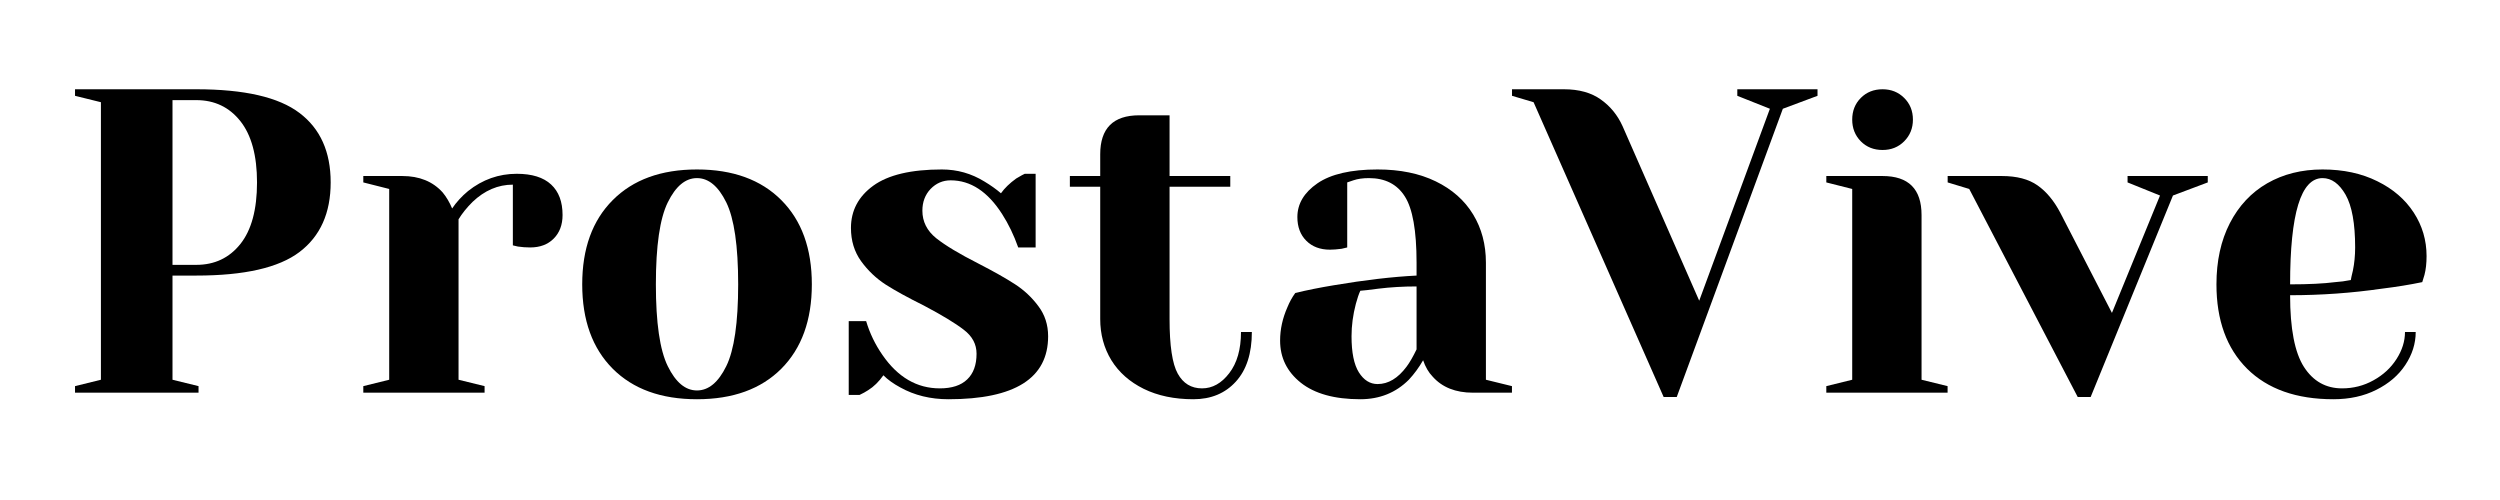 <svg xmlns="http://www.w3.org/2000/svg" xmlns:xlink="http://www.w3.org/1999/xlink" width="350" zoomAndPan="magnify" viewBox="0 0 262.5 52.5" height="70" preserveAspectRatio="xMidYMid meet" version="1.0"><defs><g/></defs><g fill="#000000" fill-opacity="1"><g transform="translate(5.596, 41.232)"><g><path d="M 2.281 -0.688 L 5 -1.359 L 5 -30.5 L 2.281 -31.172 L 2.281 -31.859 L 15.016 -31.859 C 20.055 -31.859 23.664 -31.031 25.844 -29.375 C 28.031 -27.727 29.125 -25.297 29.125 -22.078 C 29.125 -18.859 28.031 -16.422 25.844 -14.766 C 23.664 -13.117 20.055 -12.297 15.016 -12.297 L 12.516 -12.297 L 12.516 -1.359 L 15.25 -0.688 L 15.25 0 L 2.281 0 Z M 15.016 -13.422 C 16.93 -13.422 18.473 -14.148 19.641 -15.609 C 20.805 -17.066 21.391 -19.223 21.391 -22.078 C 21.391 -24.898 20.805 -27.047 19.641 -28.516 C 18.473 -29.984 16.93 -30.719 15.016 -30.719 L 12.516 -30.719 L 12.516 -13.422 Z M 15.016 -13.422 "/></g></g></g><g fill="#000000" fill-opacity="1"><g transform="translate(36.319, 41.232)"><g><path d="M 1.828 -0.688 L 4.547 -1.359 L 4.547 -21.391 L 1.828 -22.078 L 1.828 -22.75 L 5.922 -22.75 C 7.711 -22.75 9.125 -22.176 10.156 -21.031 C 10.539 -20.57 10.875 -20.008 11.156 -19.344 C 11.602 -20.008 12.16 -20.617 12.828 -21.172 C 14.348 -22.379 16.051 -22.984 17.938 -22.984 C 19.539 -22.984 20.742 -22.609 21.547 -21.859 C 22.348 -21.117 22.75 -20.051 22.75 -18.656 C 22.75 -17.625 22.438 -16.797 21.812 -16.172 C 21.195 -15.555 20.375 -15.25 19.344 -15.25 C 18.914 -15.25 18.488 -15.281 18.062 -15.344 L 17.531 -15.469 L 17.531 -21.844 C 15.977 -21.844 14.566 -21.238 13.297 -20.031 C 12.68 -19.414 12.191 -18.805 11.828 -18.203 L 11.828 -1.359 L 14.562 -0.688 L 14.562 0 L 1.828 0 Z M 1.828 -0.688 "/></g></g></g><g fill="#000000" fill-opacity="1"><g transform="translate(59.305, 41.232)"><g><path d="M 13.875 0.688 C 10.113 0.688 7.164 -0.379 5.031 -2.516 C 2.895 -4.66 1.828 -7.613 1.828 -11.375 C 1.828 -15.133 2.895 -18.082 5.031 -20.219 C 7.164 -22.363 10.113 -23.438 13.875 -23.438 C 17.645 -23.438 20.598 -22.363 22.734 -20.219 C 24.867 -18.082 25.938 -15.133 25.938 -11.375 C 25.938 -7.613 24.867 -4.66 22.734 -2.516 C 20.598 -0.379 17.645 0.688 13.875 0.688 Z M 13.875 -0.234 C 15.094 -0.234 16.117 -1.082 16.953 -2.781 C 17.785 -4.477 18.203 -7.344 18.203 -11.375 C 18.203 -15.414 17.785 -18.285 16.953 -19.984 C 16.117 -21.68 15.094 -22.531 13.875 -22.531 C 12.664 -22.531 11.645 -21.68 10.812 -19.984 C 9.977 -18.285 9.562 -15.414 9.562 -11.375 C 9.562 -7.344 9.977 -4.477 10.812 -2.781 C 11.645 -1.082 12.664 -0.234 13.875 -0.234 Z M 13.875 -0.234 "/></g></g></g><g fill="#000000" fill-opacity="1"><g transform="translate(87.069, 41.232)"><g><path d="M 12.516 0.688 C 10.629 0.688 8.945 0.273 7.469 -0.547 C 6.738 -0.941 6.145 -1.367 5.688 -1.828 C 5.207 -1.148 4.676 -0.629 4.094 -0.266 C 3.82 -0.086 3.52 0.078 3.188 0.234 L 2.047 0.234 L 2.047 -7.516 L 3.875 -7.516 C 4.258 -6.234 4.832 -5.047 5.594 -3.953 C 7.207 -1.617 9.211 -0.453 11.609 -0.453 C 12.879 -0.453 13.836 -0.766 14.484 -1.391 C 15.141 -2.016 15.469 -2.914 15.469 -4.094 C 15.469 -5.094 15.02 -5.93 14.125 -6.609 C 13.238 -7.297 11.836 -8.145 9.922 -9.156 C 8.285 -9.969 6.957 -10.695 5.938 -11.344 C 4.926 -12 4.062 -12.82 3.344 -13.812 C 2.633 -14.801 2.281 -15.961 2.281 -17.297 C 2.281 -19.117 3.062 -20.598 4.625 -21.734 C 6.188 -22.867 8.586 -23.438 11.828 -23.438 C 13.441 -23.438 14.93 -23.016 16.297 -22.172 C 16.961 -21.773 17.539 -21.363 18.031 -20.938 C 18.414 -21.477 18.945 -21.992 19.625 -22.484 C 20.133 -22.785 20.438 -22.953 20.531 -22.984 L 21.672 -22.984 L 21.672 -15.25 L 19.844 -15.25 C 19.383 -16.551 18.82 -17.719 18.156 -18.75 C 16.645 -21.113 14.844 -22.297 12.75 -22.297 C 11.926 -22.297 11.223 -21.992 10.641 -21.391 C 10.066 -20.785 9.781 -20.023 9.781 -19.109 C 9.781 -17.961 10.266 -17 11.234 -16.219 C 12.211 -15.445 13.688 -14.562 15.656 -13.562 C 17.258 -12.738 18.539 -12.016 19.5 -11.391 C 20.457 -10.773 21.273 -10.008 21.953 -9.094 C 22.641 -8.188 22.984 -7.129 22.984 -5.922 C 22.984 -1.516 19.492 0.688 12.516 0.688 Z M 12.516 0.688 "/></g></g></g><g fill="#000000" fill-opacity="1"><g transform="translate(111.648, 41.232)"><g><path d="M 13.656 0.688 C 11.656 0.688 9.914 0.32 8.438 -0.406 C 6.969 -1.133 5.836 -2.133 5.047 -3.406 C 4.266 -4.688 3.875 -6.129 3.875 -7.734 L 3.875 -21.625 L 0.688 -21.625 L 0.688 -22.75 L 3.875 -22.75 L 3.875 -25.031 C 3.875 -27.758 5.238 -29.125 7.969 -29.125 L 11.156 -29.125 L 11.156 -22.75 L 17.531 -22.75 L 17.531 -21.625 L 11.156 -21.625 L 11.156 -7.734 C 11.156 -4.941 11.441 -3.031 12.016 -2 C 12.586 -0.969 13.438 -0.453 14.562 -0.453 C 15.656 -0.453 16.609 -0.984 17.422 -2.047 C 18.242 -3.109 18.656 -4.551 18.656 -6.375 L 19.797 -6.375 C 19.797 -4.125 19.234 -2.383 18.109 -1.156 C 16.992 0.07 15.508 0.688 13.656 0.688 Z M 13.656 0.688 "/></g></g></g><g fill="#000000" fill-opacity="1"><g transform="translate(132.13, 41.232)"><g><path d="M 10.703 0.688 C 7.992 0.688 5.91 0.109 4.453 -1.047 C 3.004 -2.203 2.281 -3.676 2.281 -5.469 C 2.281 -6.645 2.535 -7.812 3.047 -8.969 C 3.266 -9.508 3.539 -10.008 3.875 -10.469 C 5.113 -10.77 6.461 -11.039 7.922 -11.281 C 11.191 -11.832 14.086 -12.172 16.609 -12.297 L 16.609 -13.656 C 16.609 -17.02 16.195 -19.336 15.375 -20.609 C 14.562 -21.891 13.305 -22.531 11.609 -22.531 C 10.973 -22.531 10.426 -22.453 9.969 -22.297 L 9.328 -22.078 L 9.328 -15.25 L 8.734 -15.109 C 8.254 -15.047 7.848 -15.016 7.516 -15.016 C 6.484 -15.016 5.656 -15.328 5.031 -15.953 C 4.406 -16.578 4.094 -17.406 4.094 -18.438 C 4.094 -19.832 4.797 -21.016 6.203 -21.984 C 7.617 -22.953 9.723 -23.438 12.516 -23.438 C 14.879 -23.438 16.914 -23.02 18.625 -22.188 C 20.344 -21.352 21.648 -20.195 22.547 -18.719 C 23.441 -17.25 23.891 -15.562 23.891 -13.656 L 23.891 -1.359 L 26.625 -0.688 L 26.625 0 L 22.531 0 C 20.707 0 19.297 -0.562 18.297 -1.688 C 17.867 -2.133 17.535 -2.707 17.297 -3.406 C 16.867 -2.656 16.367 -1.973 15.797 -1.359 C 14.43 0.004 12.734 0.688 10.703 0.688 Z M 12.516 -0.906 C 13.641 -0.906 14.656 -1.516 15.562 -2.734 C 15.895 -3.18 16.242 -3.785 16.609 -4.547 L 16.609 -11.156 C 15.211 -11.156 13.879 -11.078 12.609 -10.922 C 11.672 -10.797 11.035 -10.723 10.703 -10.703 C 10.547 -10.367 10.391 -9.91 10.234 -9.328 C 9.93 -8.172 9.781 -7.035 9.781 -5.922 C 9.781 -4.223 10.035 -2.961 10.547 -2.141 C 11.066 -1.316 11.723 -0.906 12.516 -0.906 Z M 12.516 -0.906 "/></g></g></g><g fill="#000000" fill-opacity="1"><g transform="translate(159.667, 41.232)"><g><path d="M 1.359 -30.5 L -0.906 -31.172 L -0.906 -31.859 L 4.547 -31.859 C 6.129 -31.859 7.422 -31.5 8.422 -30.781 C 9.422 -30.07 10.18 -29.141 10.703 -27.984 L 18.75 -9.656 L 26.172 -29.812 L 22.75 -31.172 L 22.75 -31.859 L 31.172 -31.859 L 31.172 -31.172 L 27.531 -29.812 L 16.391 0.453 L 15.016 0.453 Z M 1.359 -30.5 "/></g></g></g><g fill="#000000" fill-opacity="1"><g transform="translate(189.935, 41.232)"><g><path d="M 1.828 -0.688 L 4.547 -1.359 L 4.547 -21.391 L 1.828 -22.078 L 1.828 -22.75 L 7.734 -22.75 C 10.461 -22.75 11.828 -21.383 11.828 -18.656 L 11.828 -1.359 L 14.562 -0.688 L 14.562 0 L 1.828 0 Z M 7.734 -25.484 C 6.816 -25.484 6.055 -25.785 5.453 -26.391 C 4.848 -27.004 4.547 -27.766 4.547 -28.672 C 4.547 -29.586 4.848 -30.348 5.453 -30.953 C 6.055 -31.555 6.816 -31.859 7.734 -31.859 C 8.641 -31.859 9.395 -31.555 10 -30.953 C 10.613 -30.348 10.922 -29.586 10.922 -28.672 C 10.922 -27.766 10.613 -27.004 10 -26.391 C 9.395 -25.785 8.641 -25.484 7.734 -25.484 Z M 7.734 -25.484 "/></g></g></g><g fill="#000000" fill-opacity="1"><g transform="translate(205.41, 41.232)"><g><path d="M 1.359 -21.391 L -0.906 -22.078 L -0.906 -22.75 L 4.781 -22.75 C 6.352 -22.75 7.602 -22.422 8.531 -21.766 C 9.457 -21.117 10.254 -20.16 10.922 -18.891 L 16.344 -8.375 L 21.391 -20.703 L 17.984 -22.078 L 17.984 -22.75 L 26.406 -22.75 L 26.406 -22.078 L 22.75 -20.703 L 14.109 0.453 L 12.75 0.453 Z M 1.359 -21.391 "/></g></g></g><g fill="#000000" fill-opacity="1"><g transform="translate(230.899, 41.232)"><g><path d="M 14.109 0.688 C 10.223 0.688 7.203 -0.379 5.047 -2.516 C 2.898 -4.66 1.828 -7.613 1.828 -11.375 C 1.828 -13.832 2.297 -15.973 3.234 -17.797 C 4.172 -19.617 5.477 -21.016 7.156 -21.984 C 8.844 -22.953 10.781 -23.438 12.969 -23.438 C 15.156 -23.438 17.07 -23.023 18.719 -22.203 C 20.375 -21.391 21.648 -20.289 22.547 -18.906 C 23.441 -17.531 23.891 -16.008 23.891 -14.344 C 23.891 -13.582 23.816 -12.926 23.672 -12.375 L 23.438 -11.609 C 22.133 -11.336 20.723 -11.109 19.203 -10.922 C 16.016 -10.461 12.801 -10.234 9.562 -10.234 C 9.562 -6.723 10.047 -4.211 11.016 -2.703 C 11.984 -1.203 13.316 -0.453 15.016 -0.453 C 16.203 -0.453 17.301 -0.734 18.312 -1.297 C 19.332 -1.859 20.141 -2.602 20.734 -3.531 C 21.328 -4.457 21.625 -5.406 21.625 -6.375 L 22.75 -6.375 C 22.75 -5.156 22.383 -4 21.656 -2.906 C 20.938 -1.82 19.922 -0.953 18.609 -0.297 C 17.305 0.359 15.805 0.688 14.109 0.688 Z M 9.562 -11.375 C 11.5 -11.375 13.078 -11.453 14.297 -11.609 C 14.805 -11.641 15.352 -11.711 15.938 -11.828 C 15.957 -11.984 16.031 -12.316 16.156 -12.828 C 16.312 -13.586 16.391 -14.395 16.391 -15.25 C 16.391 -17.77 16.055 -19.613 15.391 -20.781 C 14.723 -21.945 13.914 -22.531 12.969 -22.531 C 10.695 -22.531 9.562 -18.812 9.562 -11.375 Z M 9.562 -11.375 "/></g></g></g></svg>